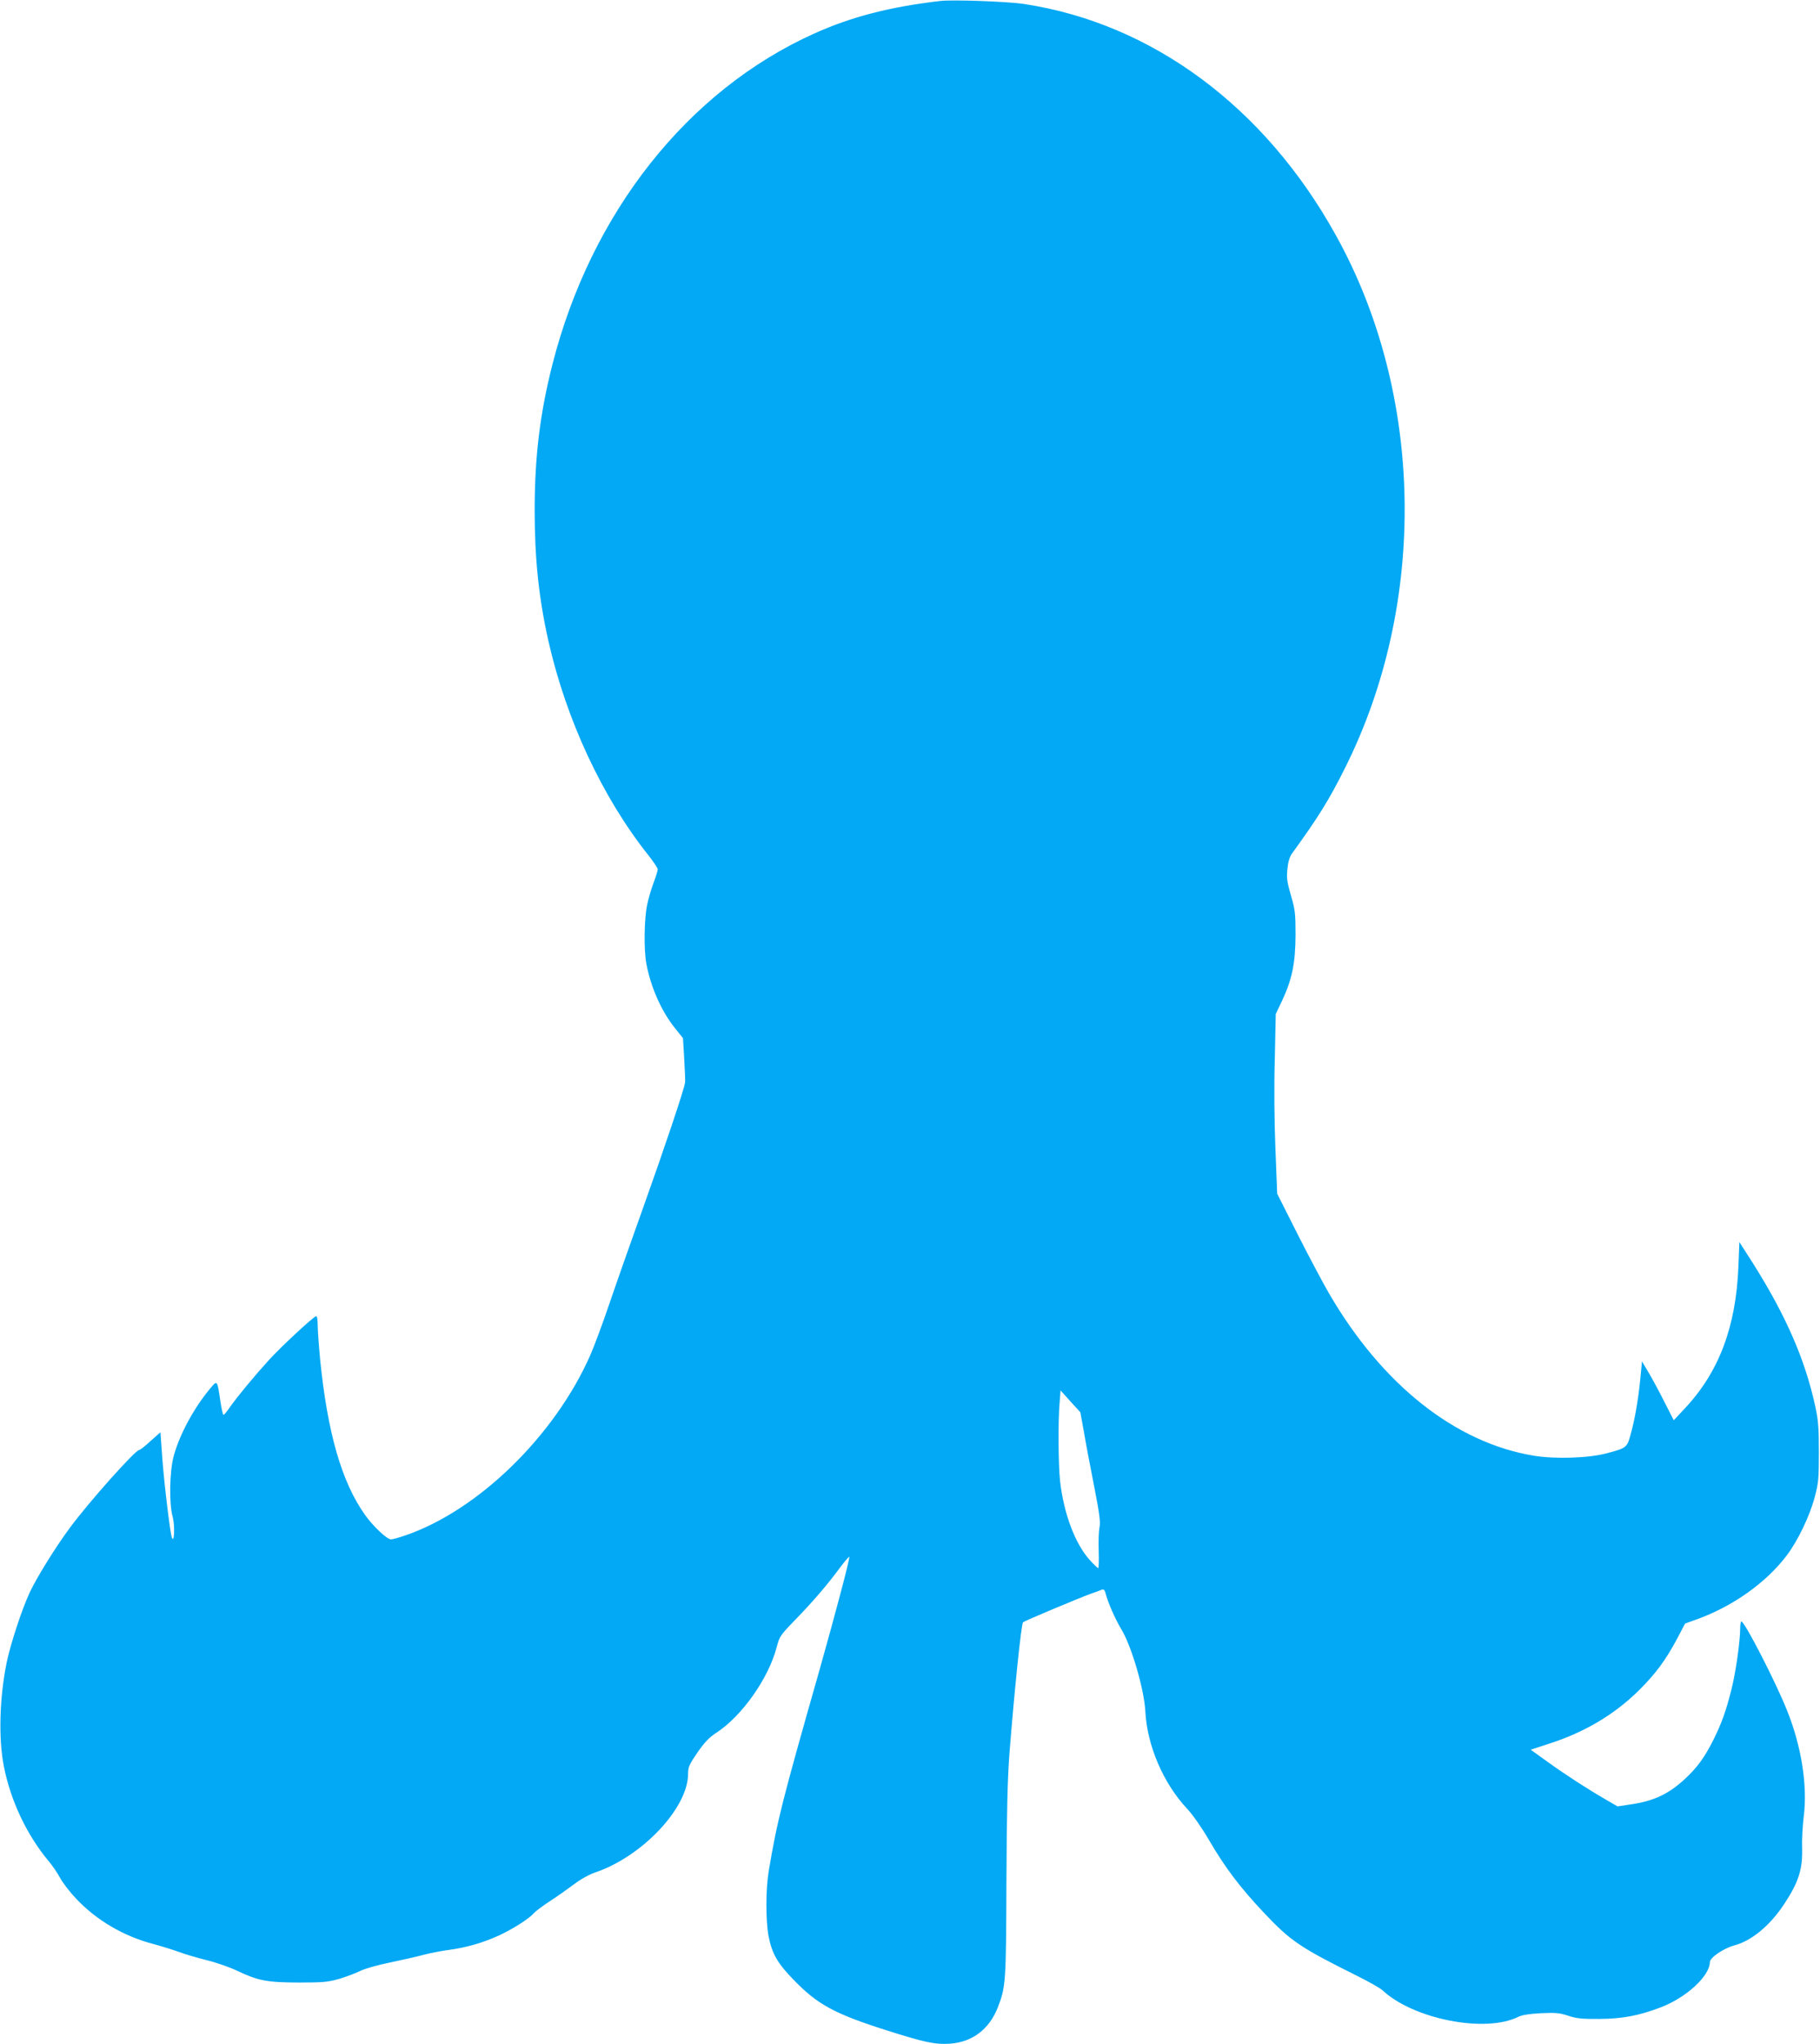 <?xml version="1.0" standalone="no"?>
<!DOCTYPE svg PUBLIC "-//W3C//DTD SVG 20010904//EN"
 "http://www.w3.org/TR/2001/REC-SVG-20010904/DTD/svg10.dtd">
<svg version="1.0" xmlns="http://www.w3.org/2000/svg"
 width="1140pt" height="1280pt" viewBox="0 0 1140 1280"
 preserveAspectRatio="xMidYMid meet">
<g transform="translate(0,1280) scale(0.1,-0.1)"
fill="#03a9f4" stroke="none">
<path d="M5890 12794 c-317 -37 -557 -99 -790 -204 -793 -357 -1398 -1122
-1640 -2073 -78 -307 -111 -578 -111 -915 0 -301 26 -548 86 -816 112 -494
338 -979 625 -1340 33 -42 60 -82 60 -90 0 -7 -11 -44 -25 -81 -14 -37 -33
-100 -41 -139 -19 -86 -22 -287 -5 -373 28 -147 94 -295 177 -399 l52 -65 8
-132 c4 -73 7 -139 5 -147 -6 -43 -130 -412 -258 -770 -80 -223 -178 -502
-218 -620 -40 -118 -93 -260 -117 -315 -223 -507 -705 -976 -1162 -1131 -38
-13 -77 -24 -87 -24 -25 0 -113 83 -163 154 -146 205 -235 515 -281 975 -8 85
-15 181 -15 213 0 35 -4 58 -10 56 -21 -7 -216 -188 -294 -273 -91 -100 -195
-225 -246 -297 -18 -27 -36 -48 -40 -48 -4 0 -13 39 -20 88 -19 130 -19 130
-61 80 -105 -125 -194 -291 -231 -426 -26 -97 -30 -298 -6 -382 14 -53 10
-167 -5 -130 -11 28 -47 325 -60 493 l-12 168 -62 -55 c-33 -31 -65 -56 -71
-56 -24 0 -313 -323 -434 -487 -88 -118 -211 -316 -253 -408 -48 -103 -121
-325 -144 -440 -44 -218 -51 -472 -17 -645 42 -215 143 -430 281 -595 23 -27
55 -74 71 -104 16 -30 61 -89 101 -131 127 -135 299 -236 485 -284 51 -14 122
-36 158 -49 36 -14 115 -37 175 -52 61 -15 146 -45 190 -66 132 -63 186 -73
385 -74 154 0 185 3 255 23 43 13 102 35 130 49 27 14 111 38 186 53 76 16
170 37 210 48 41 11 112 25 159 31 111 15 216 45 316 91 88 41 187 104 219
140 11 13 56 46 100 75 44 28 111 76 150 105 42 32 96 62 135 75 294 100 580
404 580 617 0 42 7 58 59 134 44 63 74 95 118 123 161 105 327 341 378 536 17
66 23 75 110 165 114 117 207 225 285 331 33 44 60 76 60 69 0 -26 -89 -361
-186 -705 -235 -825 -266 -946 -319 -1263 -19 -116 -19 -307 -1 -406 22 -111
55 -169 157 -274 150 -155 255 -212 581 -316 243 -77 306 -90 398 -84 141 10
246 90 300 227 50 129 52 156 54 786 2 443 7 644 19 805 30 382 74 812 85 821
10 9 358 155 423 178 30 10 61 22 70 26 12 4 18 -1 24 -22 14 -56 59 -160 100
-228 63 -104 142 -376 149 -510 11 -216 112 -452 263 -613 33 -35 92 -119 136
-195 101 -173 194 -296 343 -454 169 -179 223 -216 588 -398 71 -35 140 -75
155 -88 193 -181 643 -270 851 -167 24 12 70 19 143 23 91 4 116 2 170 -16 51
-17 85 -21 197 -20 141 1 244 20 381 72 161 61 308 196 309 283 0 29 85 87
155 106 106 28 222 124 309 256 93 140 118 221 114 356 -2 47 3 134 10 193 25
194 -14 441 -104 665 -70 176 -257 540 -285 558 -5 3 -9 -17 -9 -45 0 -79 -28
-277 -55 -382 -34 -135 -61 -210 -112 -313 -55 -110 -102 -175 -180 -247 -103
-95 -195 -138 -342 -159 l-79 -12 -74 43 c-116 67 -255 157 -367 238 l-103 74
113 37 c223 71 411 183 564 334 105 104 168 189 240 324 l50 95 75 27 c224 81
433 229 562 400 69 91 144 247 175 365 24 90 26 118 26 280 0 149 -3 198 -22
285 -63 294 -184 572 -394 904 l-82 128 -6 -153 c-15 -378 -122 -661 -335
-888 l-70 -75 -58 114 c-31 62 -76 145 -99 184 l-42 71 -11 -115 c-13 -130
-35 -255 -62 -350 -21 -75 -27 -79 -149 -111 -113 -30 -319 -37 -455 -15 -492
81 -951 445 -1283 1016 -35 60 -123 225 -195 367 l-130 258 -11 280 c-7 166
-9 395 -4 563 l6 282 40 84 c63 135 83 235 84 411 0 136 -3 159 -29 248 -24
83 -28 109 -22 165 4 44 14 77 28 96 166 229 232 335 332 535 519 1034 497
2342 -56 3337 -445 804 -1151 1327 -1953 1449 -104 16 -447 28 -525 19z m899
-8959 c11 -66 40 -219 64 -340 34 -174 41 -228 34 -260 -5 -22 -7 -88 -5 -147
2 -60 0 -108 -3 -108 -4 0 -28 23 -54 52 -91 101 -162 290 -185 493 -11 102
-13 374 -3 490 l6 78 62 -69 62 -68 22 -121z"/>
</g>
</svg>
